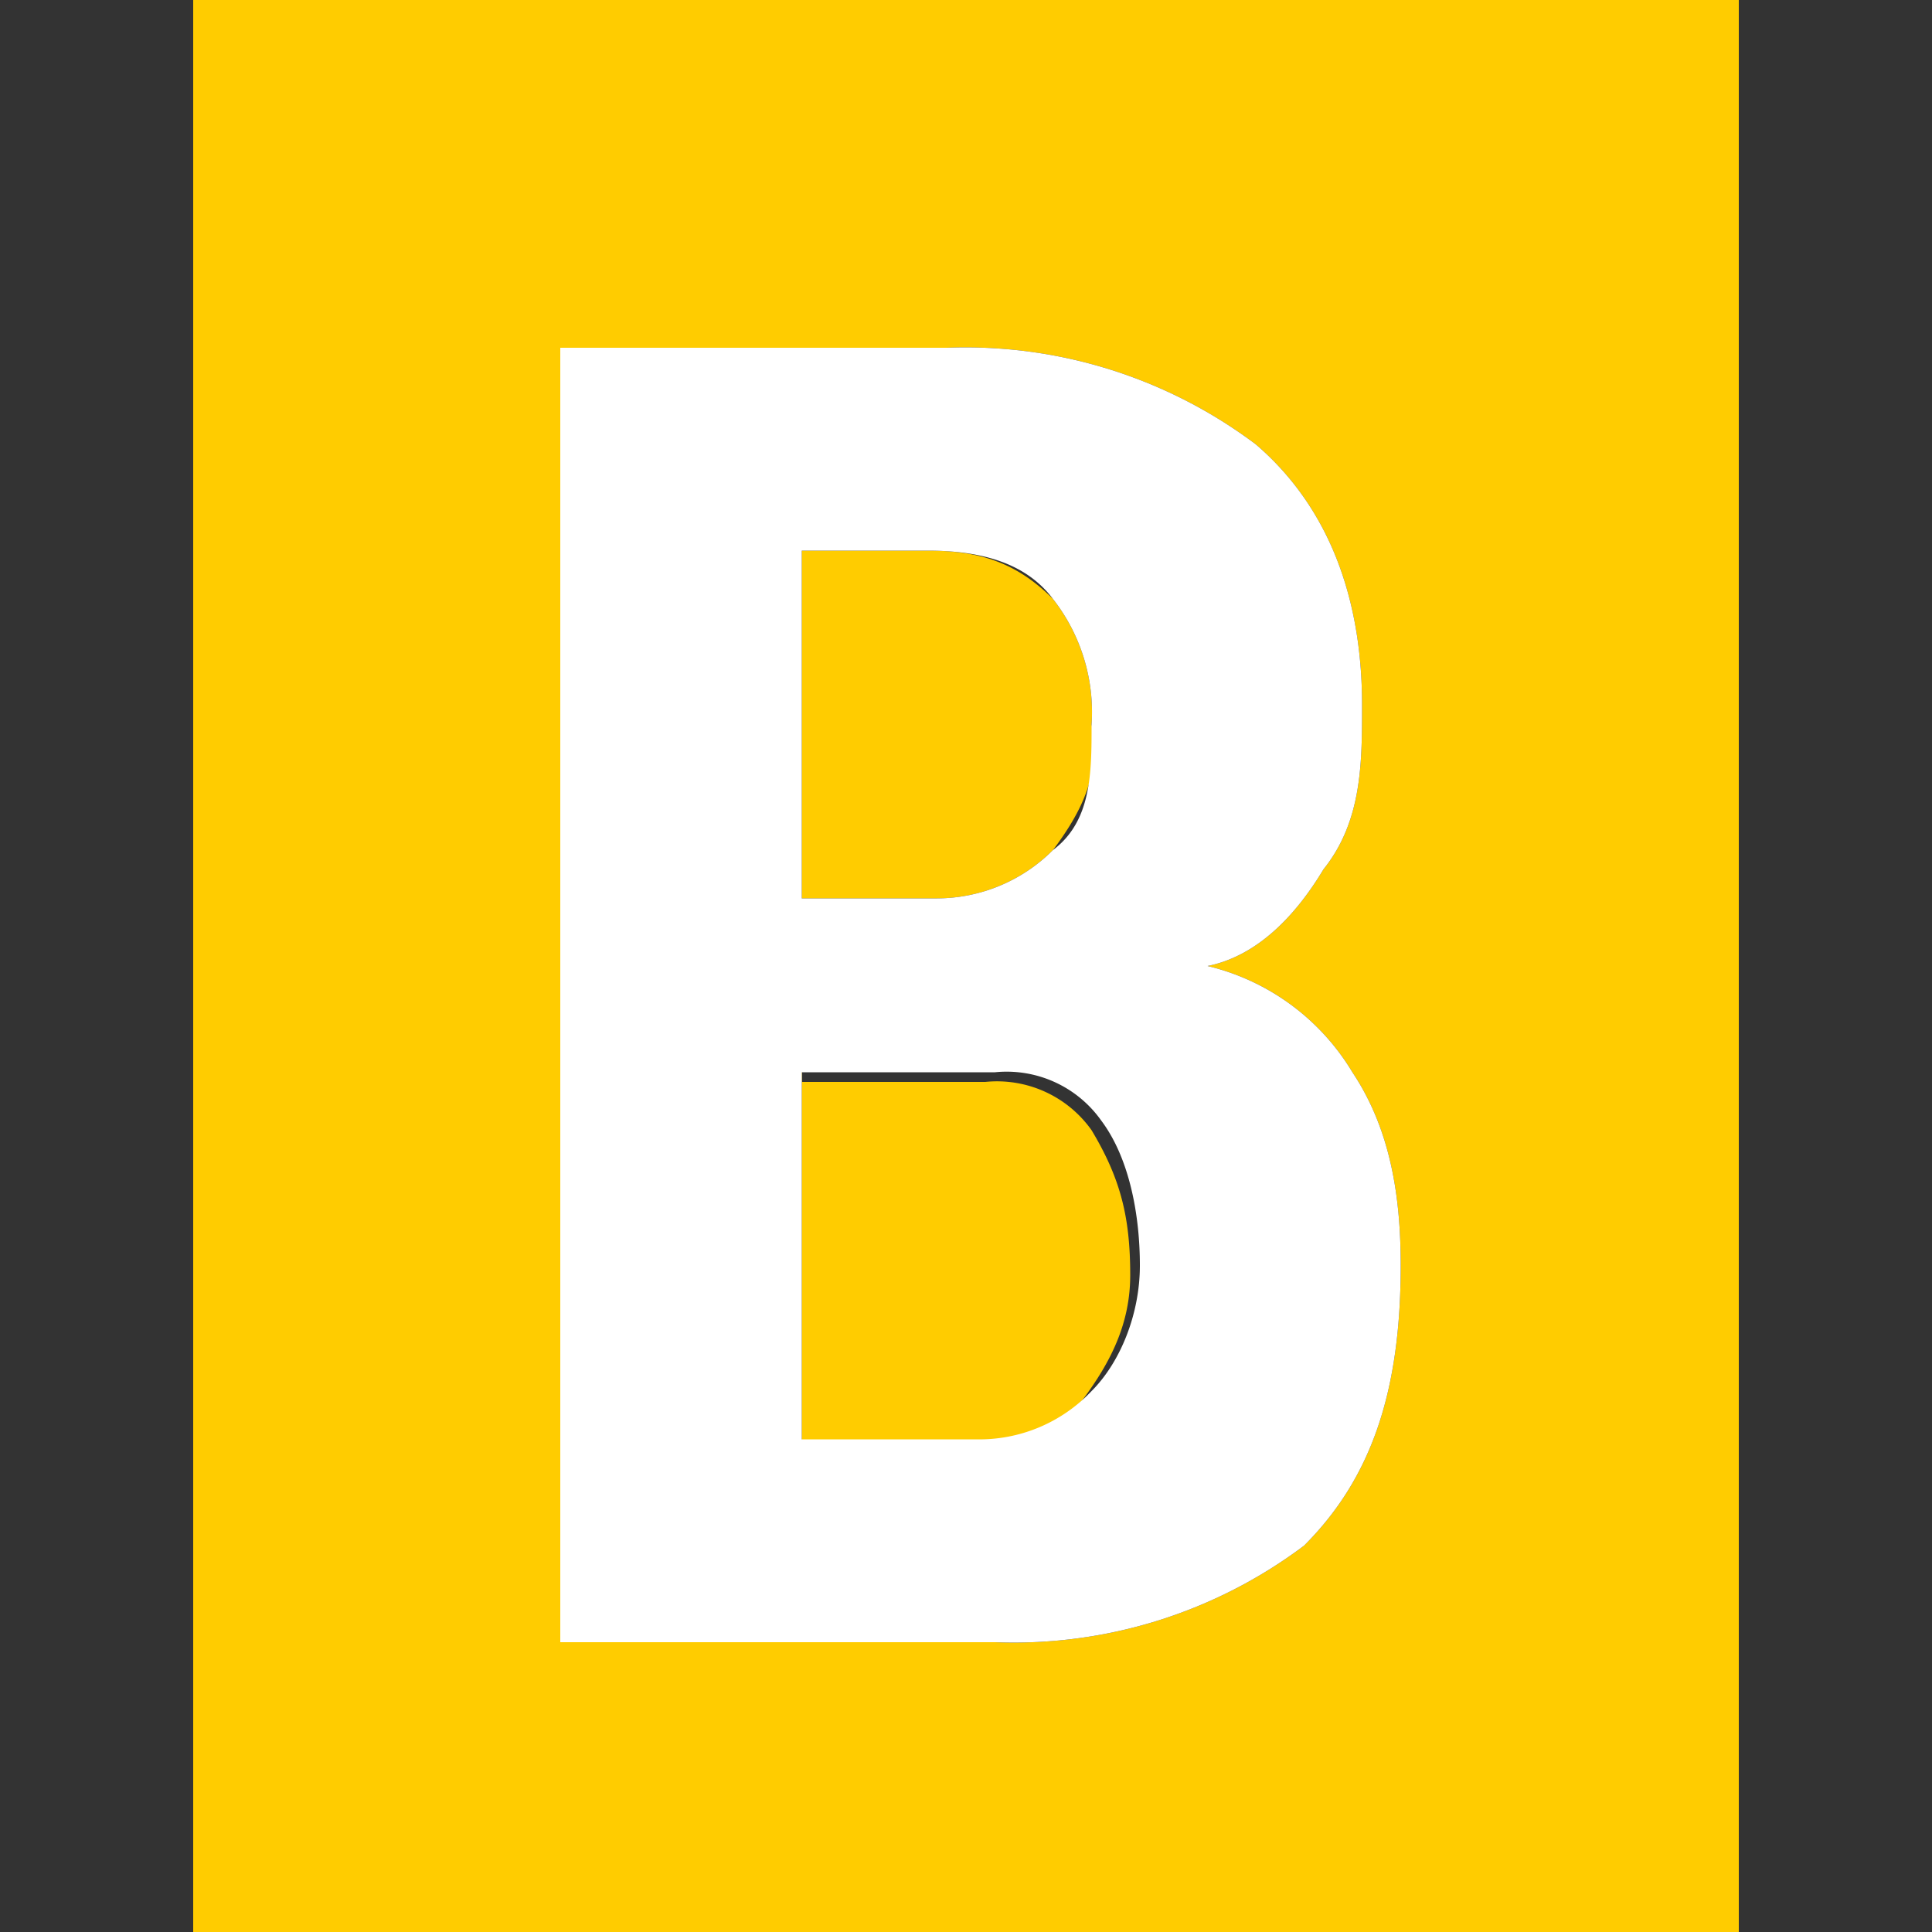 <svg xmlns="http://www.w3.org/2000/svg" fill="none" viewBox="0 0 20 20">
  <rect x="0" y="0" width="20" height="20" fill="#333333" stroke="none"/>
  <path fill="#FC0" fill-rule="evenodd" d="M2 0h16v20H2V0Zm3.8 17V3.6h4a5 5 0 0 1 3.2 1c.7.6 1.1 1.5 1.1 2.7 0 .6 0 1.2-.4 1.7-.3.5-.7.9-1.2 1a2.4 2.4 0 0 1 1.5 1.1c.4.6.5 1.3.5 2 0 1.3-.3 2.2-1 2.9a5 5 0 0 1-3.2 1H5.8Zm2.5-6v4H10a1.6 1.6 0 0 0 1.2-.5c.3-.4.5-.8.5-1.3 0-.6-.1-1-.4-1.5a1.2 1.2 0 0 0-1.1-.5h-2Zm0-1.7h1.4a1.7 1.7 0 0 0 1.2-.5c.3-.4.5-.8.4-1.3a1.9 1.9 0 0 0-.4-1.3c-.4-.4-.8-.5-1.3-.5H8.3v3.6Z" clip-rule="evenodd"/>
  <path fill="#fff" fill-rule="evenodd" d="M5.8 17V3.6h4a5 5 0 0 1 3.2 1c.7.6 1.1 1.5 1.1 2.7 0 .6 0 1.2-.4 1.7-.3.5-.7.9-1.2 1a2.4 2.4 0 0 1 1.5 1.1c.4.6.5 1.3.5 2 0 1.3-.3 2.2-1 2.9a5 5 0 0 1-3.2 1H5.8Zm2.5-2.1v-3.8h2a1.2 1.2 0 0 1 1.1.5c.3.4.4 1 .4 1.5s-.2 1-.5 1.3a1.6 1.6 0 0 1-1.2.5H8.3Zm1.4-5.6H8.3V5.7h1.3c.5 0 1 .1 1.3.5a1.9 1.9 0 0 1 .4 1.3c0 .5 0 1-.4 1.3a1.7 1.7 0 0 1-1.2.5Z" clip-rule="evenodd"/>
</svg>
